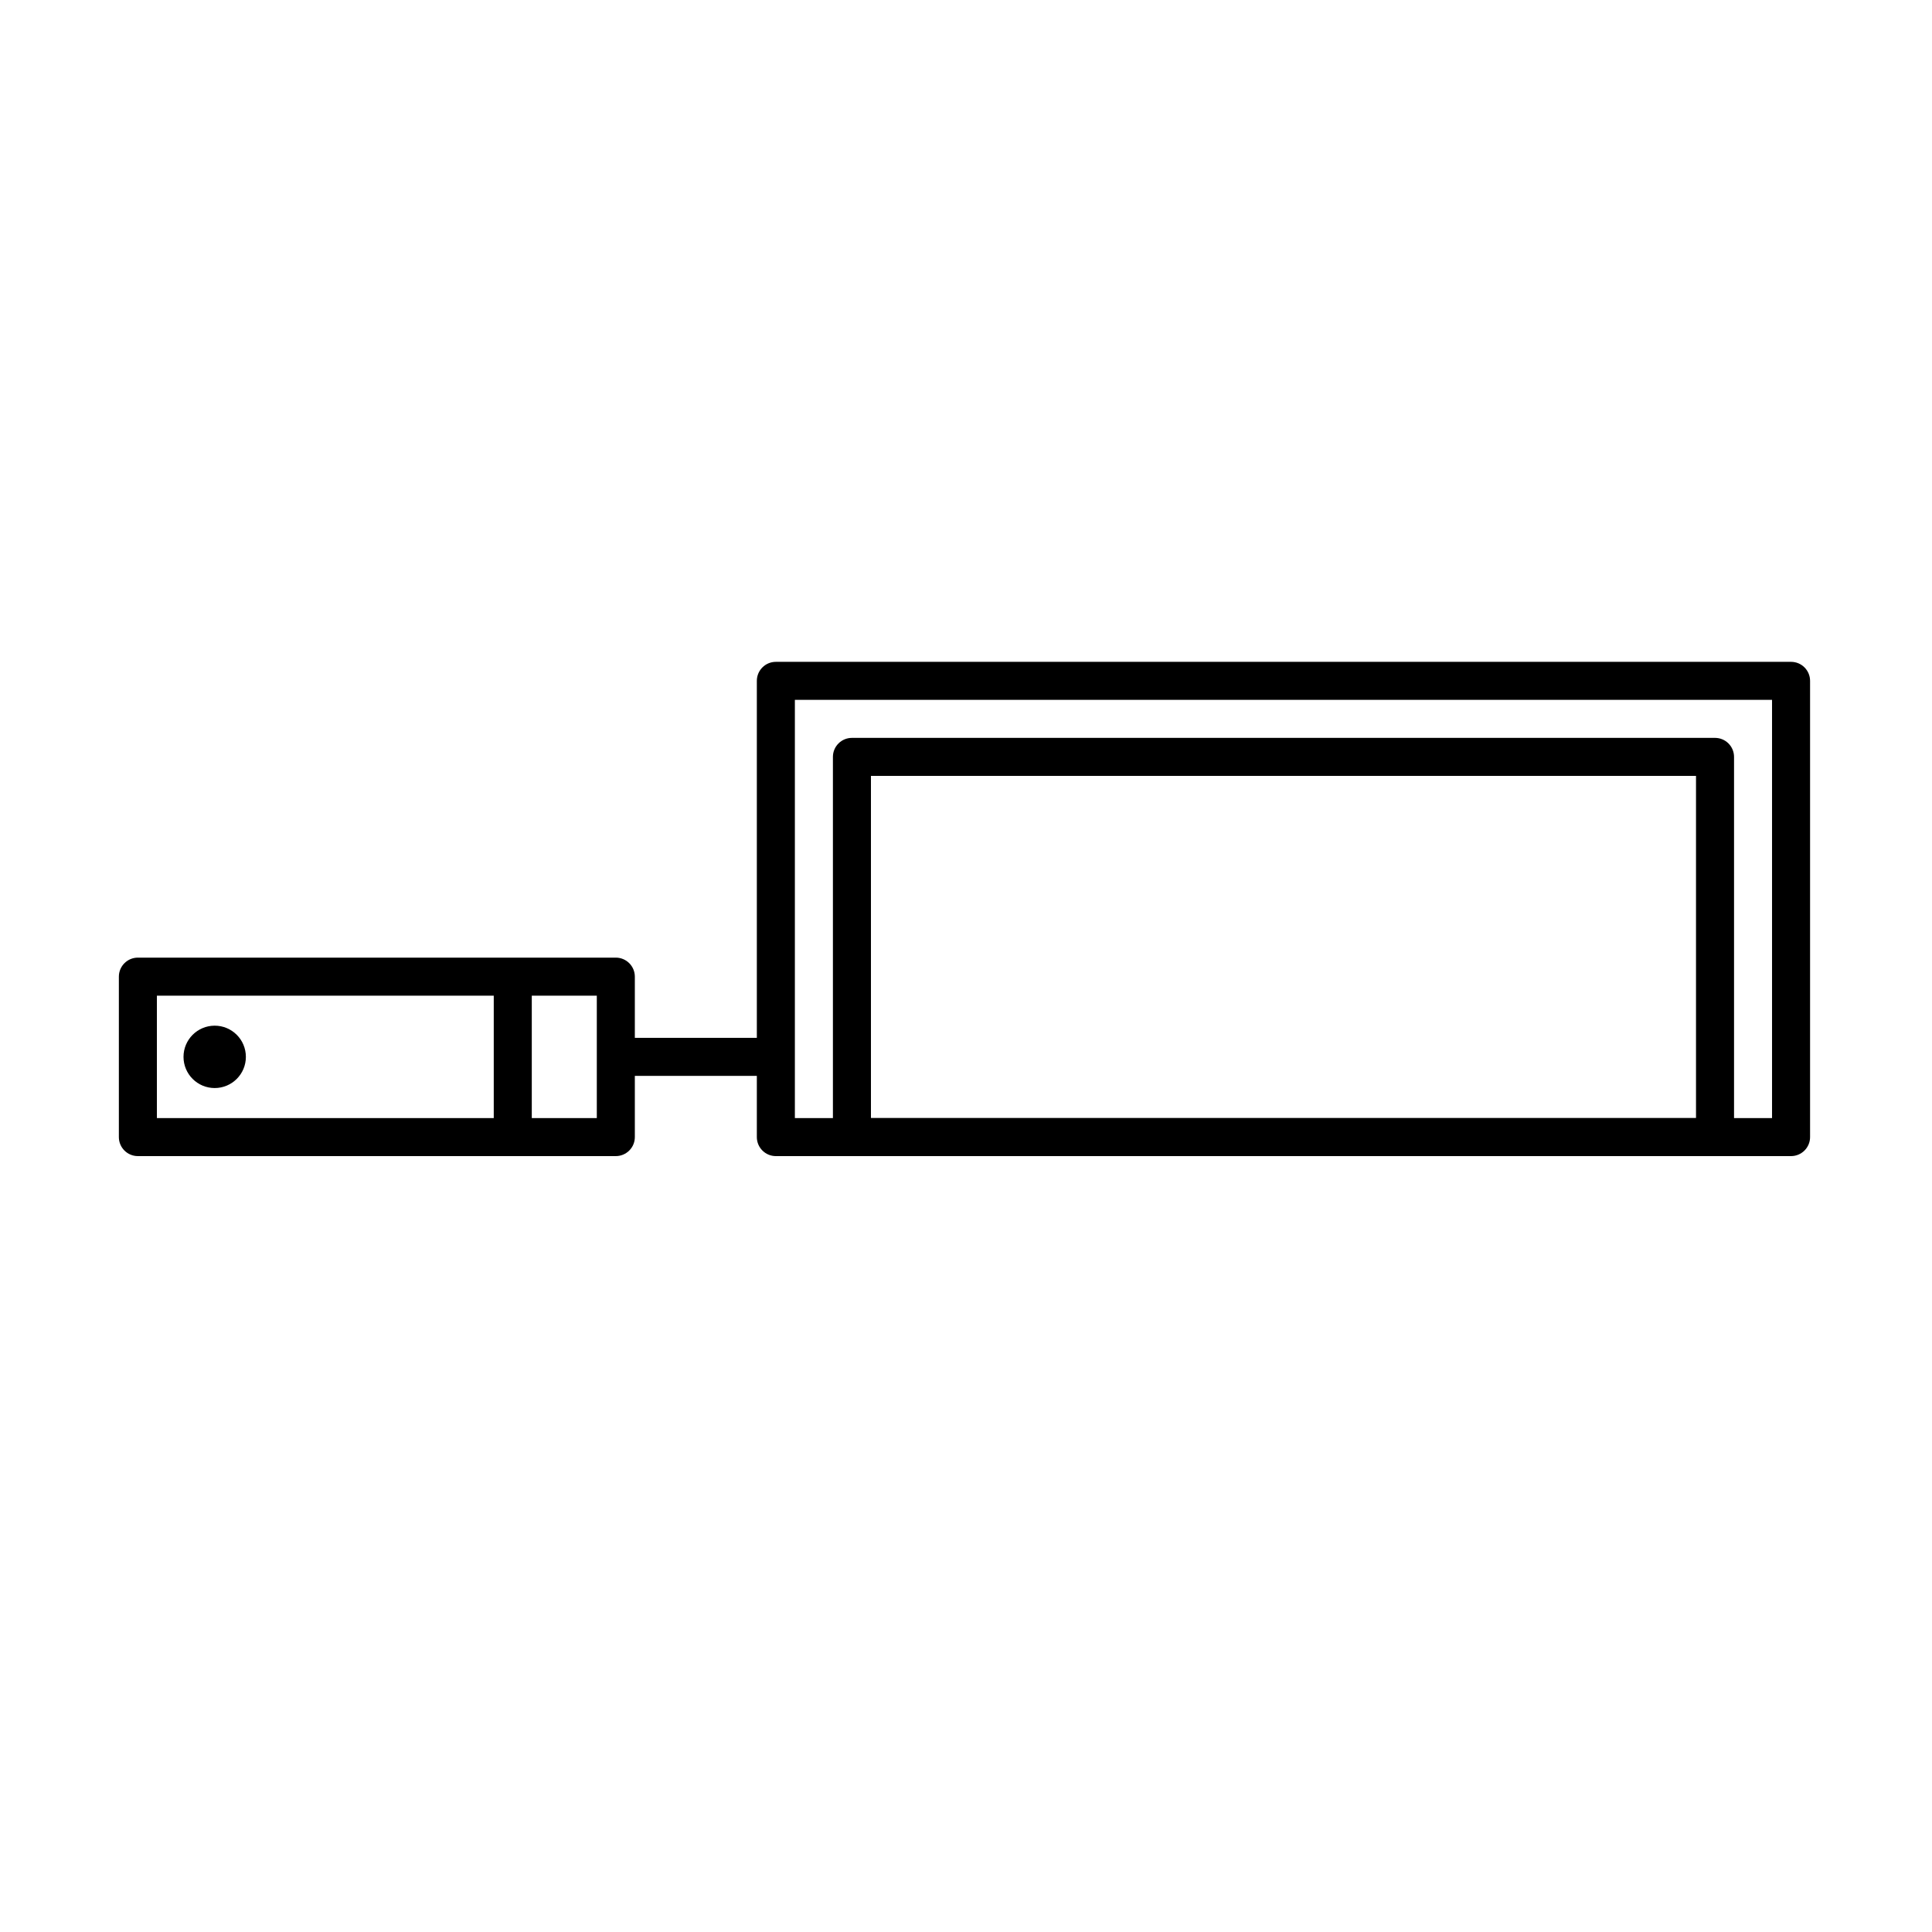 <?xml version="1.0" encoding="UTF-8"?>
<!-- Uploaded to: ICON Repo, www.iconrepo.com, Generator: ICON Repo Mixer Tools -->
<svg fill="#000000" width="800px" height="800px" version="1.1" viewBox="144 144 512 512" xmlns="http://www.w3.org/2000/svg">
 <g>
  <path d="m274.85 402.82h10.078v42.57h-10.078z"/>
  <path d="m307.2 419.04h42.57v10.078h-42.57z"/>
  <path d="m209.16 424.08c0 4.562-3.699 8.262-8.262 8.262-4.566 0-8.266-3.699-8.266-8.262 0-4.566 3.699-8.266 8.266-8.266 4.562 0 8.262 3.699 8.262 8.266"/>
  <path d="m618.65 450.38h-269.04c-2.781 0-5.039-2.254-5.039-5.039v-120.91c0-2.781 2.258-5.035 5.039-5.035h269.04c1.336 0 2.617 0.527 3.562 1.473 0.945 0.945 1.477 2.227 1.477 3.562v120.91c0 1.336-0.531 2.621-1.477 3.562-0.945 0.945-2.227 1.477-3.562 1.477zm-264-10.074h258.96v-110.84h-258.96z"/>
  <path d="m598.5 450.38h-228.73c-2.781 0-5.039-2.254-5.039-5.039v-100.76c0-2.781 2.258-5.035 5.039-5.035h228.73c1.336 0 2.617 0.527 3.562 1.473s1.477 2.227 1.477 3.562v100.76c0 1.336-0.531 2.621-1.477 3.562-0.945 0.945-2.227 1.477-3.562 1.477zm-223.69-10.074h218.65v-90.688h-218.65z"/>
  <path d="m307.2 450.38h-126.66c-2.781 0-5.039-2.254-5.039-5.039v-42.52c0-2.781 2.258-5.039 5.039-5.039h126.66c1.336 0 2.617 0.531 3.562 1.477 0.945 0.945 1.477 2.227 1.477 3.562v42.52c0 1.336-0.531 2.621-1.477 3.562-0.945 0.945-2.227 1.477-3.562 1.477zm-121.62-10.074h116.58v-32.445h-116.58z"/>
 </g>
</svg>